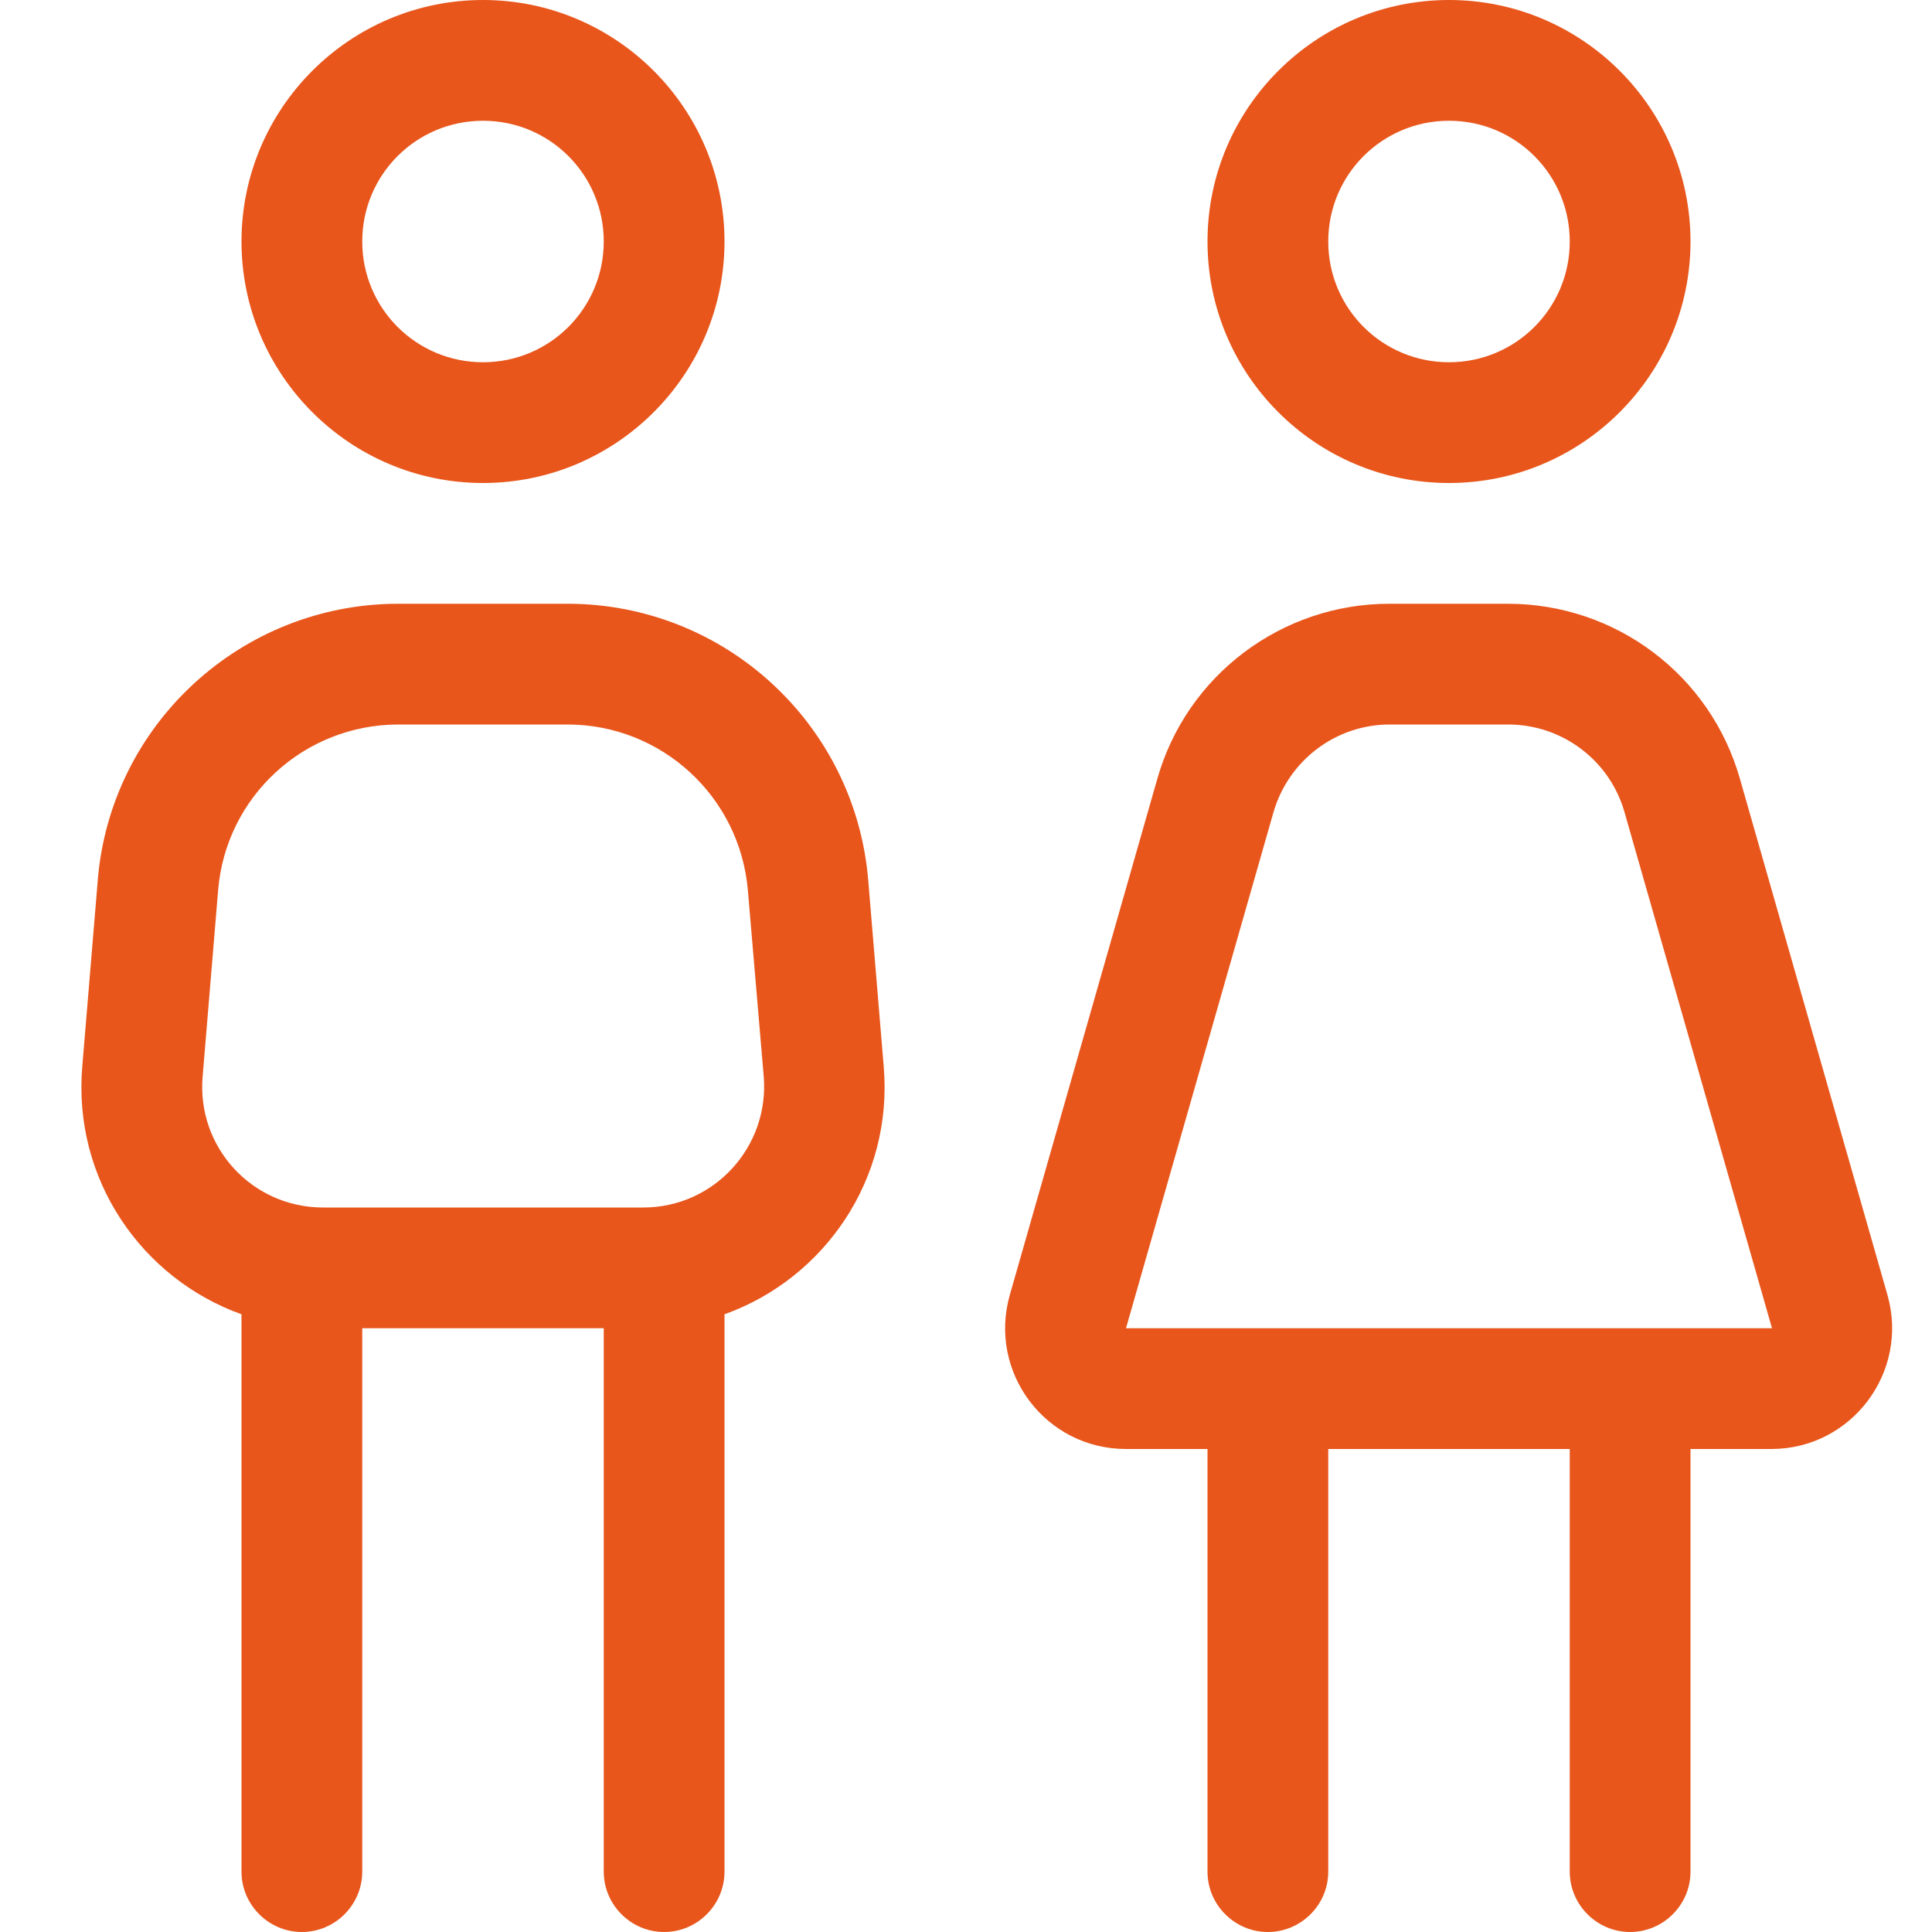 <?xml version="1.0" encoding="UTF-8"?>
<svg id="Ebene_1" xmlns="http://www.w3.org/2000/svg" version="1.1" viewBox="0 0 512 512">
  <!-- Generator: Adobe Illustrator 29.6.1, SVG Export Plug-In . SVG Version: 2.1.1 Build 9)  -->
  <defs>
    <style>
      .st0 {
        fill: #e8561c;
      }
    </style>
  </defs>
  <path class="st0" d="M160,64c0-17.7-14.3-32-32-32s-32,14.3-32,32,14.3,32,32,32,32-14.3,32-32ZM64,64C64,28.7,92.7,0,128,0s64,28.7,64,64-28.7,64-64,64-64-28.7-64-64ZM57.8,236l-4.1,49.3c-1.6,18.7,13.1,34.7,31.9,34.7h84.9c18.7,0,33.4-16,31.9-34.7l-4.2-49.3c-2.1-24.9-22.9-44-47.8-44h-44.8c-25,0-45.8,19.1-47.8,44ZM25.9,233.3c3.4-41.4,38.1-73.3,79.7-73.3h44.8c41.6,0,76.3,31.9,79.7,73.4l4.1,49.3c2.5,29.8-15.7,56.1-42.2,65.6v147.7c0,8.8-7.2,16-16,16s-16-7.2-16-16v-144h-64v144c0,8.8-7.2,16-16,16s-16-7.2-16-16v-147.7c-26.5-9.5-44.7-35.8-42.2-65.6l4.1-49.3h0ZM416,64c0-17.7-14.3-32-32-32s-32,14.3-32,32,14.3,32,32,32,32-14.3,32-32ZM320,64c0-35.3,28.7-64,64-64s64,28.7,64,64-28.7,64-64,64-64-28.7-64-64ZM337.5,215.2l-39.1,136.8h171.2l-39.1-136.8c-3.9-13.7-16.5-23.2-30.8-23.2h-31.4c-14.3,0-26.8,9.5-30.8,23.2ZM306.7,206.4c7.8-27.5,33-46.4,61.5-46.4h31.4c28.6,0,53.7,18.9,61.5,46.4l39.1,136.8c5.8,20.4-9.5,40.8-30.8,40.8h-21.4v112c0,8.8-7.2,16-16,16s-16-7.2-16-16v-112h-64v112c0,8.8-7.2,16-16,16s-16-7.2-16-16v-112h-21.6c-21.3,0-36.6-20.3-30.8-40.8l39.1-136.8h0Z"/>
</svg>